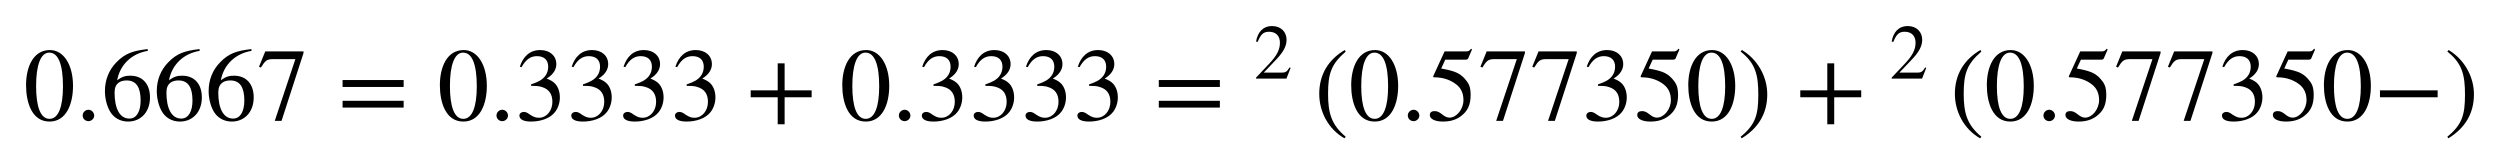 <ns0:svg xmlns:ns0="http://www.w3.org/2000/svg" xmlns:ns1="http://www.w3.org/1999/xlink" width="287.832" height="18.927" viewBox="0 0 287.832 18.927">
<ns0:defs>
<ns0:g>
<ns0:g id="glyph-0-0">
<ns0:path d="M 4.531 -3.875 C 4.531 -1.516 4 -0.141 2.984 -0.141 C 1.953 -0.141 1.438 -1.5 1.438 -3.922 C 1.438 -6.344 1.969 -7.766 2.953 -7.766 C 4.016 -7.766 4.531 -6.359 4.531 -3.875 Z M 5.688 -3.938 C 5.688 -6.391 4.594 -8.062 3.031 -8.062 C 1.109 -8.062 0.281 -6.125 0.281 -4.016 C 0.281 -2.047 0.938 0.172 2.984 0.172 C 4.938 0.172 5.688 -1.891 5.688 -3.938 Z M 5.688 -3.938 " />
</ns0:g>
<ns0:g id="glyph-0-1">
<ns0:path d="M 2.156 -0.516 C 2.156 -0.875 1.844 -1.188 1.5 -1.188 C 1.141 -1.188 0.828 -0.891 0.828 -0.531 C 0.828 -0.156 1.125 0.125 1.5 0.125 C 1.844 0.125 2.156 -0.172 2.156 -0.516 Z M 2.156 -0.516 " />
</ns0:g>
<ns0:g id="glyph-0-2">
<ns0:path d="M 4.516 -2.25 C 4.516 -1.031 4.078 -0.172 3.219 -0.172 C 2.094 -0.172 1.516 -1.359 1.516 -3.172 C 1.516 -4.281 2.219 -4.562 2.906 -4.562 C 4.016 -4.562 4.516 -3.766 4.516 -2.25 Z M 5.328 -8.172 C 3.672 -7.984 2.734 -7.703 1.703 -6.625 C 0.859 -5.75 0.406 -4.625 0.406 -3.328 C 0.406 -2.5 0.625 -1.641 0.969 -1.031 C 1.391 -0.281 2.141 0.172 3.078 0.172 C 3.875 0.172 4.531 -0.156 4.984 -0.703 C 5.375 -1.188 5.594 -1.844 5.594 -2.609 C 5.594 -4.156 4.734 -5.109 3.328 -5.109 C 2.812 -5.109 2.406 -5.031 1.812 -4.578 C 2.141 -6.375 3.469 -7.656 5.344 -7.969 Z M 5.328 -8.172 " />
</ns0:g>
<ns0:g id="glyph-0-3">
<ns0:path d="M 5.359 -7.719 L 5.359 -7.906 L 0.953 -7.906 L 0.234 -6.141 L 0.453 -6.047 C 0.953 -6.859 1.156 -7.016 1.844 -7.016 L 4.422 -7.016 L 2.047 0.094 L 2.828 0.094 Z M 5.359 -7.719 " />
</ns0:g>
<ns0:g id="glyph-0-4">
<ns0:path d="M 7.609 -1.438 L 7.609 -2.219 L 0.578 -2.219 L 0.578 -1.438 Z M 7.609 -3.812 L 7.609 -4.609 L 0.578 -4.609 L 0.578 -3.812 Z M 7.609 -3.812 " />
</ns0:g>
<ns0:g id="glyph-0-5">
<ns0:path d="M 0.734 -6.094 C 1.219 -6.969 1.766 -7.359 2.5 -7.359 C 3.297 -7.359 3.797 -6.953 3.797 -6.141 C 3.797 -5.406 3.422 -4.875 2.828 -4.531 C 2.594 -4.391 2.281 -4.266 1.828 -4.109 L 1.828 -3.938 C 2.5 -3.938 2.781 -3.906 3.047 -3.812 C 3.875 -3.578 4.281 -3 4.281 -2.094 C 4.281 -1.078 3.609 -0.266 2.734 -0.266 C 2.406 -0.266 2.156 -0.328 1.703 -0.625 C 1.375 -0.875 1.188 -0.938 0.984 -0.938 C 0.703 -0.938 0.484 -0.766 0.484 -0.516 C 0.484 -0.078 0.953 0.172 1.828 0.172 C 2.891 0.172 4.016 -0.172 4.594 -0.938 C 4.938 -1.391 5.141 -1.984 5.141 -2.609 C 5.141 -3.234 4.953 -3.781 4.625 -4.156 C 4.375 -4.422 4.156 -4.562 3.625 -4.781 C 4.422 -5.266 4.734 -5.859 4.734 -6.438 C 4.734 -7.406 3.984 -8.062 2.875 -8.062 C 1.641 -8.062 0.891 -7.266 0.531 -6.141 Z M 0.734 -6.094 " />
</ns0:g>
<ns0:g id="glyph-0-6">
<ns0:path d="M 7.594 -2.625 L 7.594 -3.422 L 4.484 -3.422 L 4.484 -6.531 L 3.688 -6.531 L 3.688 -3.422 L 0.578 -3.422 L 0.578 -2.625 L 3.688 -2.625 L 3.688 0.484 L 4.484 0.484 L 4.484 -2.625 Z M 7.594 -2.625 " />
</ns0:g>
<ns0:g id="glyph-0-7">
<ns0:path d="M 3.625 1.922 C 1.953 0.531 1.594 -0.828 1.594 -3.047 C 1.594 -5.344 1.969 -6.453 3.625 -7.875 L 3.516 -8.062 C 1.609 -6.938 0.578 -5.219 0.578 -3.016 C 0.578 -0.984 1.594 1.031 3.484 2.109 Z M 3.625 1.922 " />
</ns0:g>
<ns0:g id="glyph-0-8">
<ns0:path d="M 5.234 -8.125 L 5.125 -8.219 C 4.938 -7.969 4.828 -7.906 4.547 -7.906 L 2.078 -7.906 L 0.781 -5.078 C 0.781 -5.078 0.766 -5.031 0.766 -5.016 C 0.766 -4.938 0.797 -4.922 0.906 -4.922 C 2.047 -4.922 2.891 -4.531 3.453 -4.078 C 3.984 -3.656 4.25 -3.062 4.25 -2.297 C 4.25 -1.266 3.469 -0.281 2.641 -0.281 C 2.406 -0.281 2.125 -0.375 1.797 -0.656 C 1.406 -0.969 1.188 -1.031 0.906 -1.031 C 0.578 -1.031 0.375 -0.875 0.375 -0.578 C 0.375 -0.125 0.984 0.172 1.891 0.172 C 2.703 0.172 3.359 -0.016 3.922 -0.422 C 4.734 -1.016 5.078 -1.75 5.078 -2.906 C 5.078 -3.531 4.984 -3.984 4.672 -4.422 C 3.984 -5.359 3.391 -5.625 1.688 -5.938 L 2.156 -6.953 L 4.484 -6.953 C 4.672 -6.953 4.766 -7.031 4.797 -7.109 Z M 5.234 -8.125 " />
</ns0:g>
<ns0:g id="glyph-0-9">
<ns0:path d="M 0.344 -7.875 C 2.078 -6.516 2.375 -5.141 2.375 -2.906 C 2.375 -0.594 2.047 0.531 0.344 1.922 L 0.453 2.109 C 2.359 0.953 3.406 -0.734 3.406 -2.953 C 3.406 -4.984 2.312 -6.969 0.484 -8.062 Z M 0.344 -7.875 " />
</ns0:g>
<ns0:g id="glyph-0-10">
<ns0:path d="M 7.406 -2.625 L 7.406 -3.422 L 0.766 -3.422 L 0.766 -2.625 Z M 7.406 -2.625 " />
</ns0:g>
<ns0:g id="glyph-1-0">
<ns0:path d="M 4.25 -1.234 L 4.125 -1.281 C 3.828 -0.781 3.641 -0.688 3.266 -0.688 L 1.156 -0.688 L 2.641 -2.25 C 3.438 -3.094 3.781 -3.766 3.781 -4.469 C 3.781 -5.359 3.141 -6.047 2.125 -6.047 C 1.031 -6.047 0.453 -5.312 0.266 -4.266 L 0.453 -4.219 C 0.812 -5.109 1.125 -5.391 1.766 -5.391 C 2.531 -5.391 3.016 -4.938 3.016 -4.125 C 3.016 -3.359 2.688 -2.688 1.859 -1.797 L 0.266 -0.109 L 0.266 0 L 3.766 0 Z M 4.25 -1.234 " />
</ns0:g>
</ns0:g>
</ns0:defs>
<ns0:g id="viewport-shift" transform="translate(-152.736,-141.63)"><ns0:g fill="rgb(0%, 0%, 0%)" fill-opacity="1">
<ns0:use ns1:href="#glyph-0-0" x="155.455" y="155.454" />
<ns0:use ns1:href="#glyph-0-1" x="161.425" y="155.454" />
<ns0:use ns1:href="#glyph-0-2" x="164.411" y="155.454" />
<ns0:use ns1:href="#glyph-0-2" x="170.381" y="155.454" />
<ns0:use ns1:href="#glyph-0-2" x="176.351" y="155.454" />
<ns0:use ns1:href="#glyph-0-3" x="182.322" y="155.454" />
</ns0:g>
<ns0:g fill="rgb(0%, 0%, 0%)" fill-opacity="1">
<ns0:use ns1:href="#glyph-0-4" x="191.6" y="155.454" />
</ns0:g>
<ns0:g fill="rgb(0%, 0%, 0%)" fill-opacity="1">
<ns0:use ns1:href="#glyph-0-0" x="203.099" y="155.454" />
<ns0:use ns1:href="#glyph-0-1" x="209.069" y="155.454" />
<ns0:use ns1:href="#glyph-0-5" x="212.054" y="155.454" />
<ns0:use ns1:href="#glyph-0-5" x="218.025" y="155.454" />
<ns0:use ns1:href="#glyph-0-5" x="223.995" y="155.454" />
<ns0:use ns1:href="#glyph-0-5" x="229.965" y="155.454" />
</ns0:g>
<ns0:g fill="rgb(0%, 0%, 0%)" fill-opacity="1">
<ns0:use ns1:href="#glyph-0-6" x="238.587" y="155.454" />
</ns0:g>
<ns0:g fill="rgb(0%, 0%, 0%)" fill-opacity="1">
<ns0:use ns1:href="#glyph-0-0" x="249.429" y="155.454" />
<ns0:use ns1:href="#glyph-0-1" x="255.399" y="155.454" />
<ns0:use ns1:href="#glyph-0-5" x="258.384" y="155.454" />
<ns0:use ns1:href="#glyph-0-5" x="264.355" y="155.454" />
<ns0:use ns1:href="#glyph-0-5" x="270.325" y="155.454" />
<ns0:use ns1:href="#glyph-0-5" x="276.295" y="155.454" />
</ns0:g>
<ns0:g fill="rgb(0%, 0%, 0%)" fill-opacity="1">
<ns0:use ns1:href="#glyph-0-4" x="285.573" y="155.454" />
</ns0:g>
<ns0:g fill="rgb(0%, 0%, 0%)" fill-opacity="1">
<ns0:use ns1:href="#glyph-1-0" x="297.081" y="150.677" />
</ns0:g>
<ns0:g fill="rgb(0%, 0%, 0%)" fill-opacity="1">
<ns0:use ns1:href="#glyph-0-7" x="304.046" y="155.448" />
</ns0:g>
<ns0:g fill="rgb(0%, 0%, 0%)" fill-opacity="1">
<ns0:use ns1:href="#glyph-0-0" x="308.022" y="155.454" />
<ns0:use ns1:href="#glyph-0-1" x="313.993" y="155.454" />
<ns0:use ns1:href="#glyph-0-8" x="316.978" y="155.454" />
<ns0:use ns1:href="#glyph-0-3" x="322.948" y="155.454" />
<ns0:use ns1:href="#glyph-0-3" x="328.919" y="155.454" />
<ns0:use ns1:href="#glyph-0-5" x="334.889" y="155.454" />
<ns0:use ns1:href="#glyph-0-8" x="340.86" y="155.454" />
<ns0:use ns1:href="#glyph-0-0" x="346.83" y="155.454" />
</ns0:g>
<ns0:g fill="rgb(0%, 0%, 0%)" fill-opacity="1">
<ns0:use ns1:href="#glyph-0-9" x="352.8" y="155.448" />
</ns0:g>
<ns0:g fill="rgb(0%, 0%, 0%)" fill-opacity="1">
<ns0:use ns1:href="#glyph-0-6" x="359.43" y="155.454" />
</ns0:g>
<ns0:g fill="rgb(0%, 0%, 0%)" fill-opacity="1">
<ns0:use ns1:href="#glyph-1-0" x="370.263" y="150.677" />
</ns0:g>
<ns0:g fill="rgb(0%, 0%, 0%)" fill-opacity="1">
<ns0:use ns1:href="#glyph-0-7" x="377.229" y="155.448" />
</ns0:g>
<ns0:g fill="rgb(0%, 0%, 0%)" fill-opacity="1">
<ns0:use ns1:href="#glyph-0-0" x="381.205" y="155.454" />
<ns0:use ns1:href="#glyph-0-1" x="387.175" y="155.454" />
<ns0:use ns1:href="#glyph-0-8" x="390.16" y="155.454" />
<ns0:use ns1:href="#glyph-0-3" x="396.131" y="155.454" />
<ns0:use ns1:href="#glyph-0-3" x="402.101" y="155.454" />
<ns0:use ns1:href="#glyph-0-5" x="408.072" y="155.454" />
<ns0:use ns1:href="#glyph-0-8" x="414.042" y="155.454" />
<ns0:use ns1:href="#glyph-0-0" x="420.012" y="155.454" />
<ns0:use ns1:href="#glyph-0-10" x="425.983" y="155.454" />
</ns0:g>
<ns0:g fill="rgb(0%, 0%, 0%)" fill-opacity="1">
<ns0:use ns1:href="#glyph-0-9" x="434.162" y="155.448" />
</ns0:g>
</ns0:g></ns0:svg>